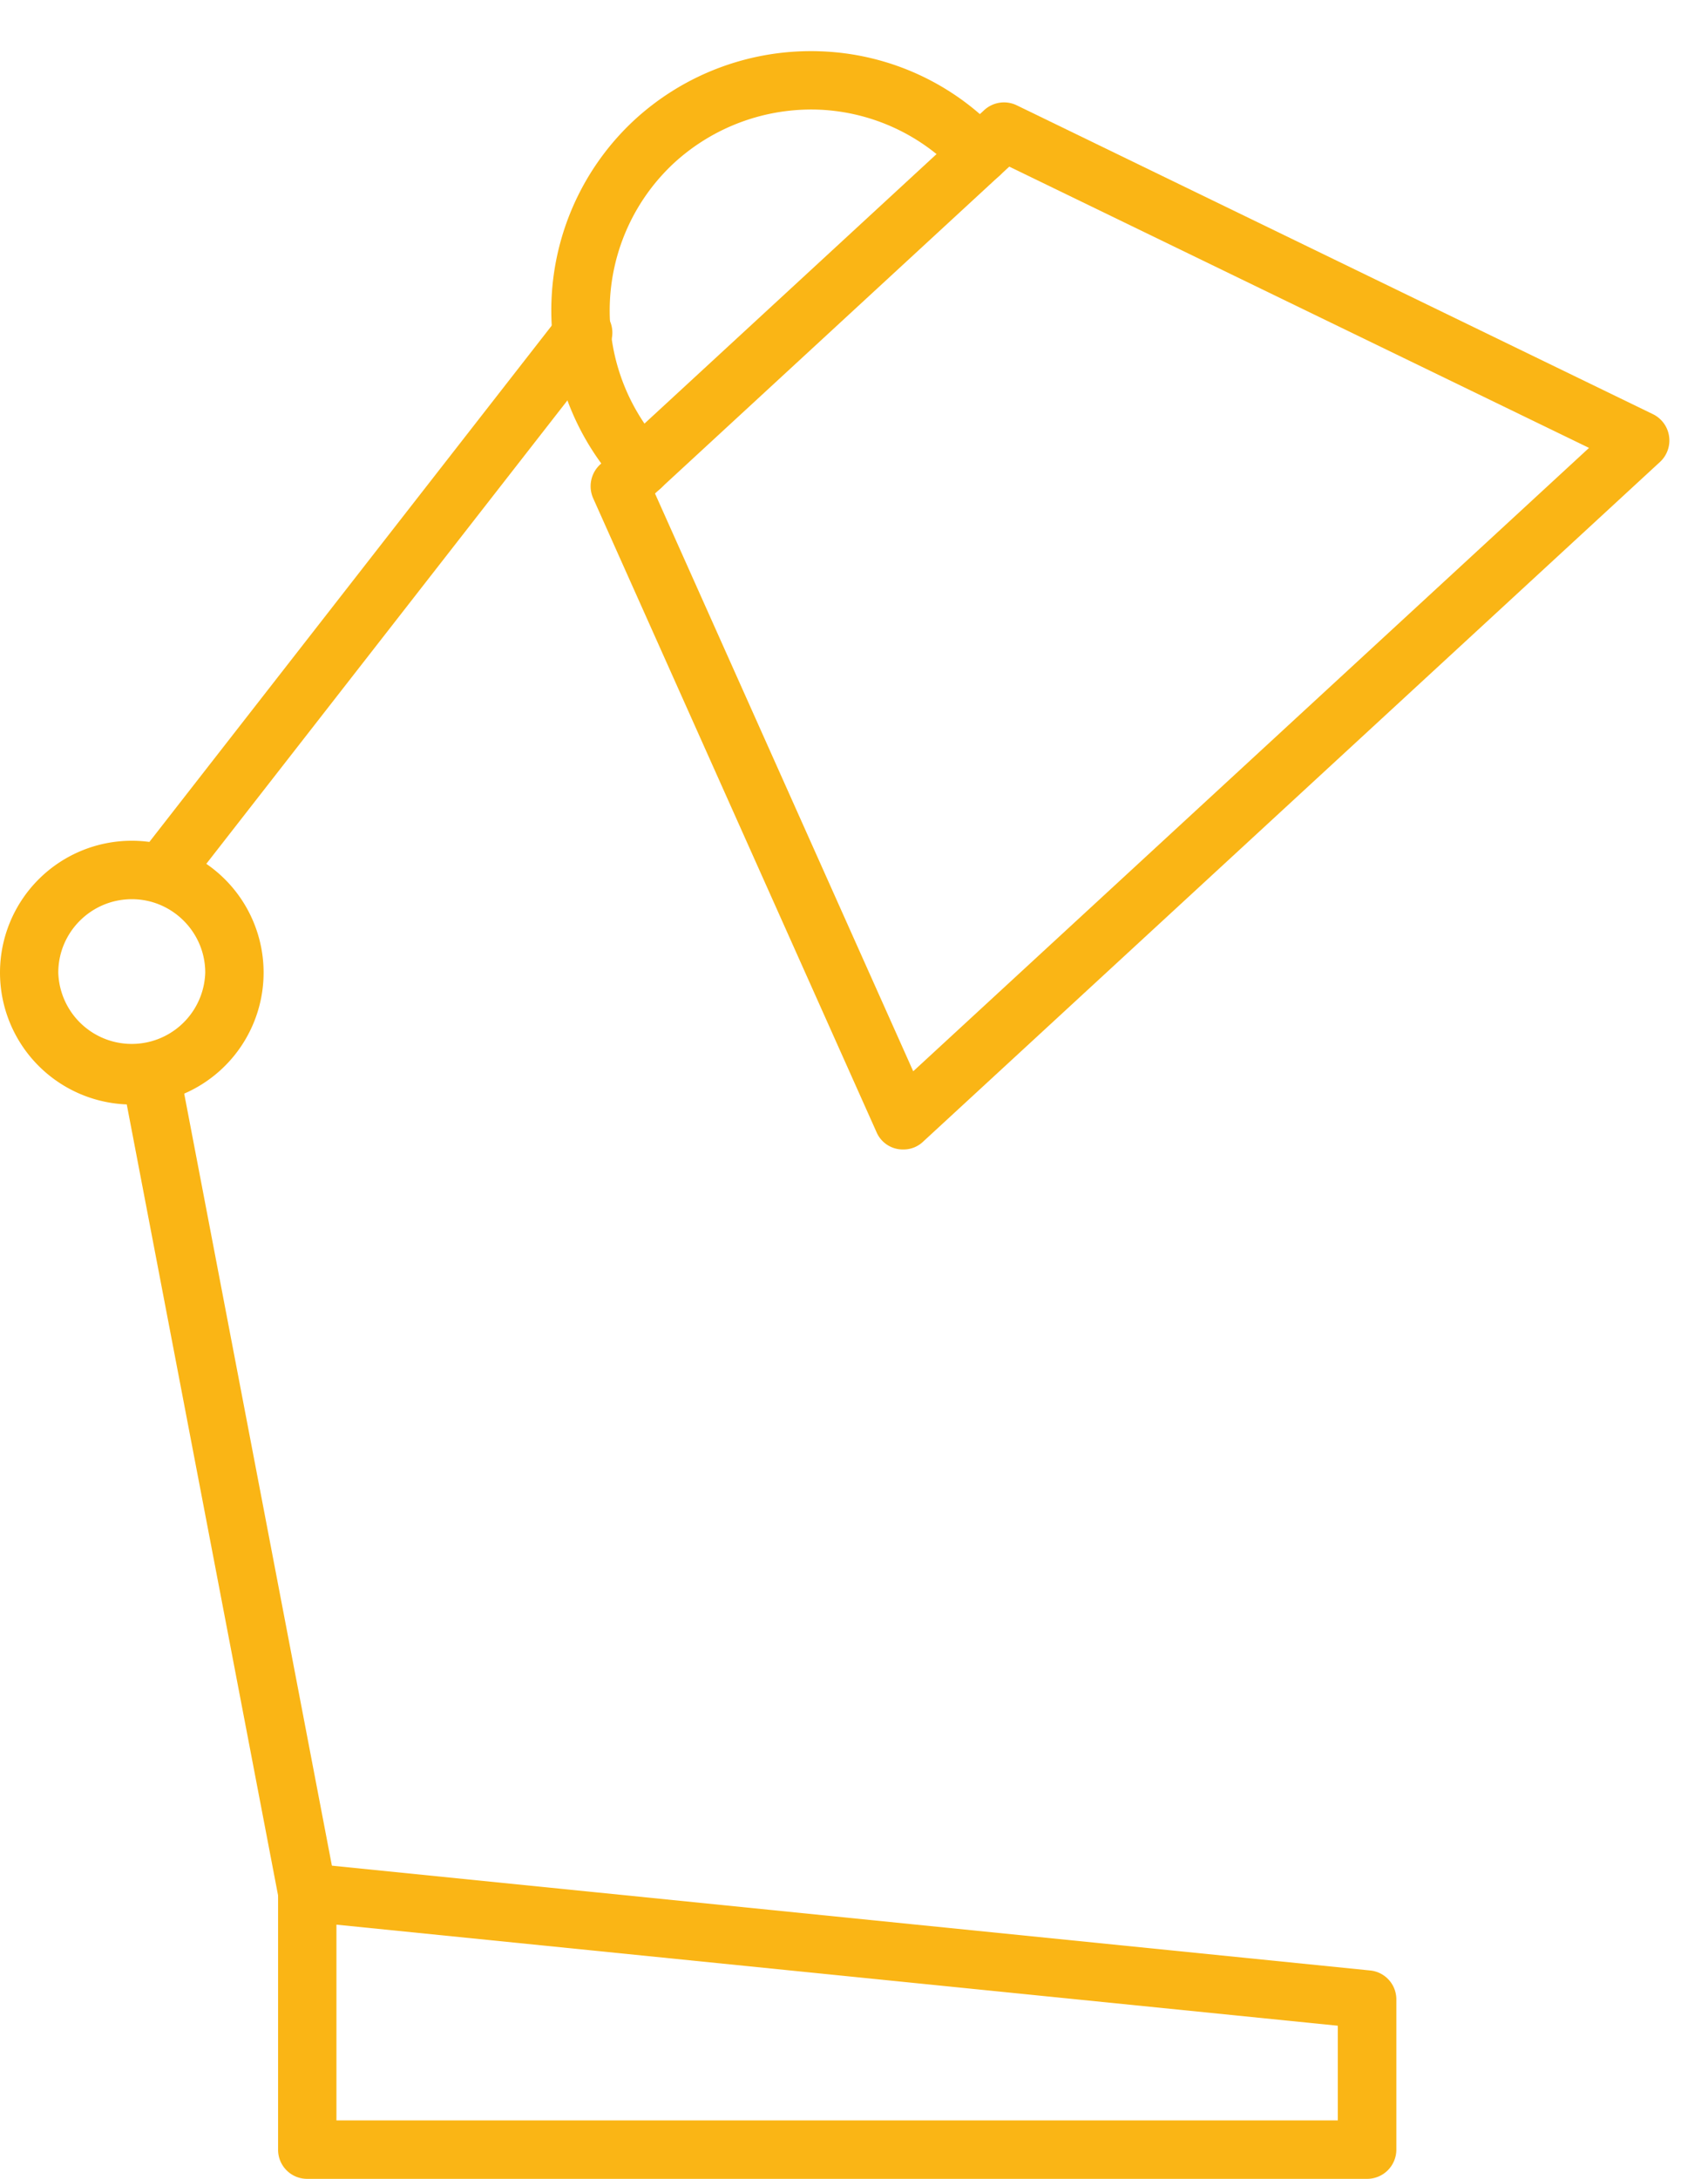 <svg xmlns="http://www.w3.org/2000/svg" viewBox="0 0 25.698 32.768"><path fill="#FAB515" d="M13.59 17.287a.43.43 0 01-.401-.258L8.924 7.492a.445.445 0 01.103-.504l5.781-5.332a.44.44 0 01.49-.072l9.572 4.645a.44.44 0 01.105.719l-11.09 10.225a.426.426 0 01-.295.114zM9.855 7.422l3.885 8.689 10.168-9.375-8.723-4.23-5.33 4.916z"/><path fill="#FAB515" d="M9.648 7.453a.431.431 0 01-.322-.143 3.902 3.902 0 01.223-5.509A3.921 3.921 0 0112.352.772a3.864 3.864 0 012.707 1.252.438.438 0 01-.025.621.438.438 0 01-.621-.025 3.009 3.009 0 00-2.098-.971 3.056 3.056 0 00-2.17.799 3.026 3.026 0 00-.174 4.269.44.44 0 01-.023.621.45.45 0 01-.3.115zM1.984 16.611A1.984 1.984 0 010 14.627a1.983 1.983 0 013.966 0 1.984 1.984 0 01-1.982 1.984zm0-3.088c-.611 0-1.107.496-1.107 1.104a1.106 1.106 0 002.211 0c0-.607-.496-1.104-1.104-1.104z"/><path fill="#FAB515" d="M2.477 13.523a.44.44 0 01-.348-.709l6.299-8.08a.438.438 0 11.693.539l-6.299 8.08a.434.434 0 01-.345.17zM4.621 28.9a.44.44 0 01-.43-.357L1.834 16.227a.439.439 0 01.864-.164l2.357 12.316a.44.44 0 01-.434.521z"/><path fill="#FAB515" d="M20.568 32.768H4.623a.437.437 0 01-.439-.439V28.46c0-.123.053-.242.145-.326a.448.448 0 01.34-.109l15.945 1.609a.437.437 0 01.395.436v2.26a.44.44 0 01-.441.438zm-15.506-.879h15.066v-1.424l-15.066-1.52v2.944z"/></svg>